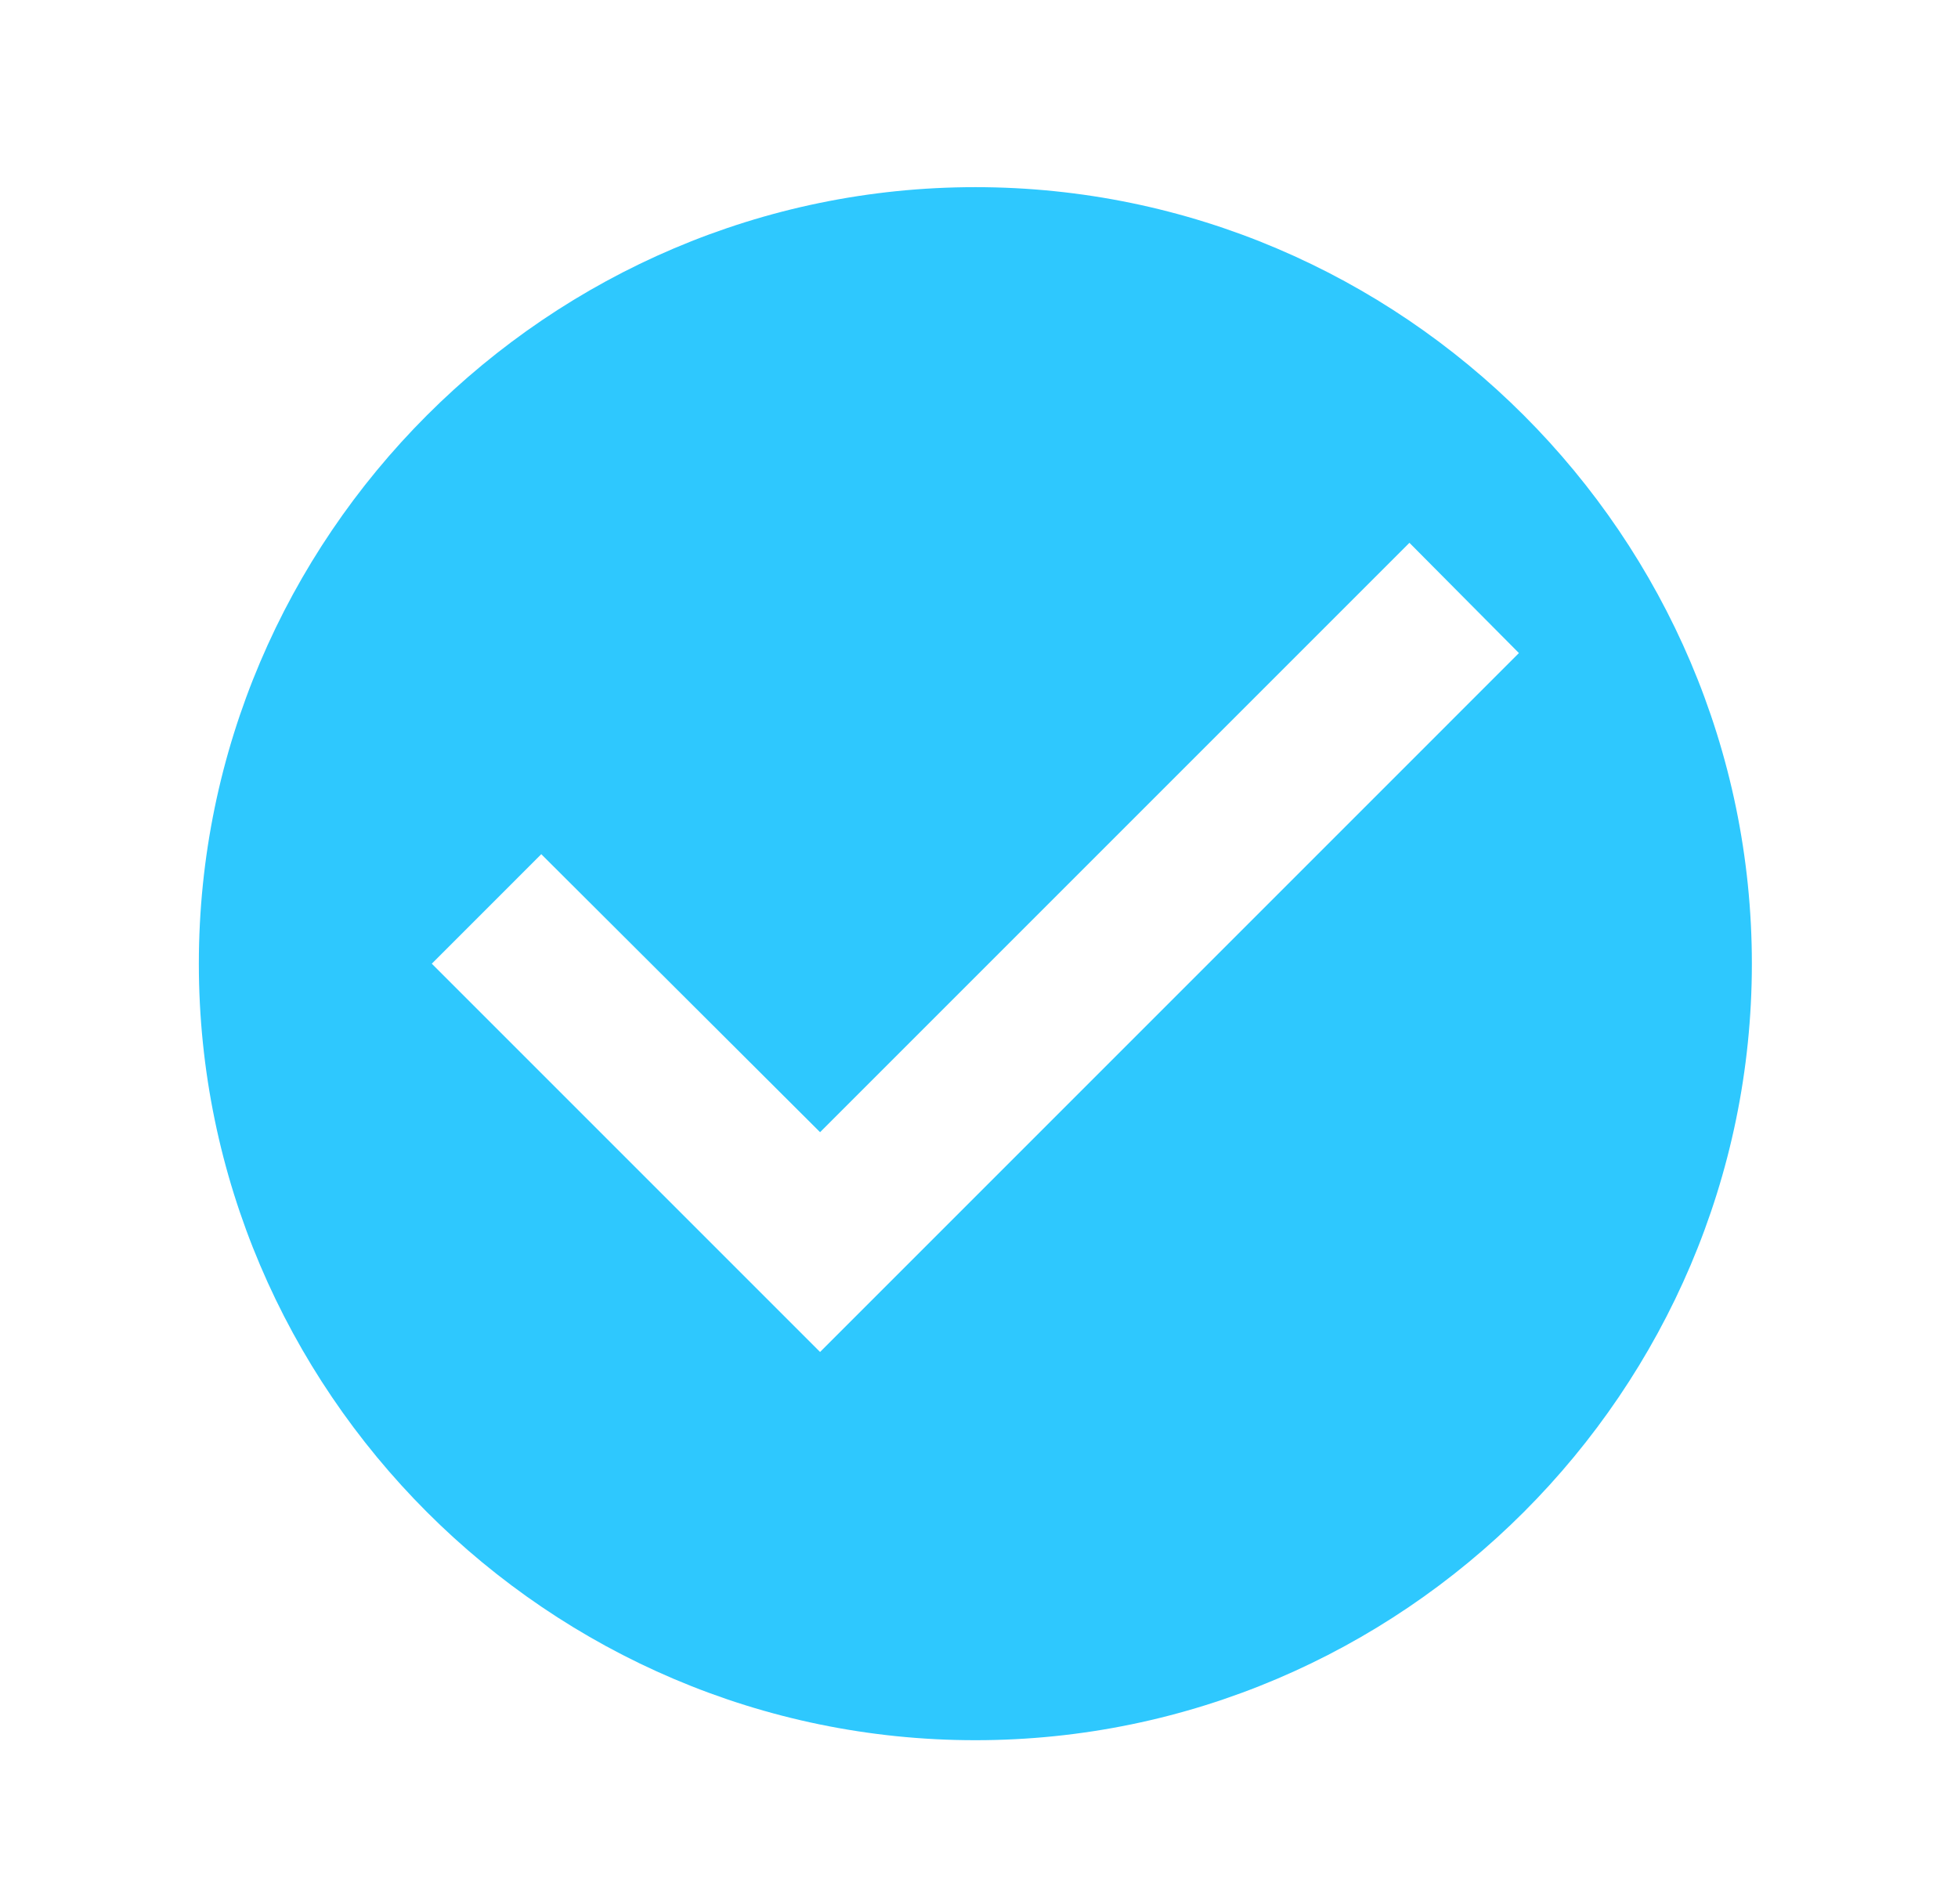 <svg width="36" height="35" viewBox="0 0 36 35" fill="none" xmlns="http://www.w3.org/2000/svg">
<path d="M17.933 3.441C10.081 3.441 3.656 9.866 3.656 17.718C3.656 25.57 10.081 31.995 17.933 31.995C25.785 31.995 32.21 25.57 32.21 17.718C32.21 9.866 25.785 3.441 17.933 3.441ZM15.078 24.857L7.939 17.718L9.952 15.705L15.078 20.816L25.914 9.98L27.927 12.007L15.078 24.857Z" fill="#2EC8FE"/>
</svg>
